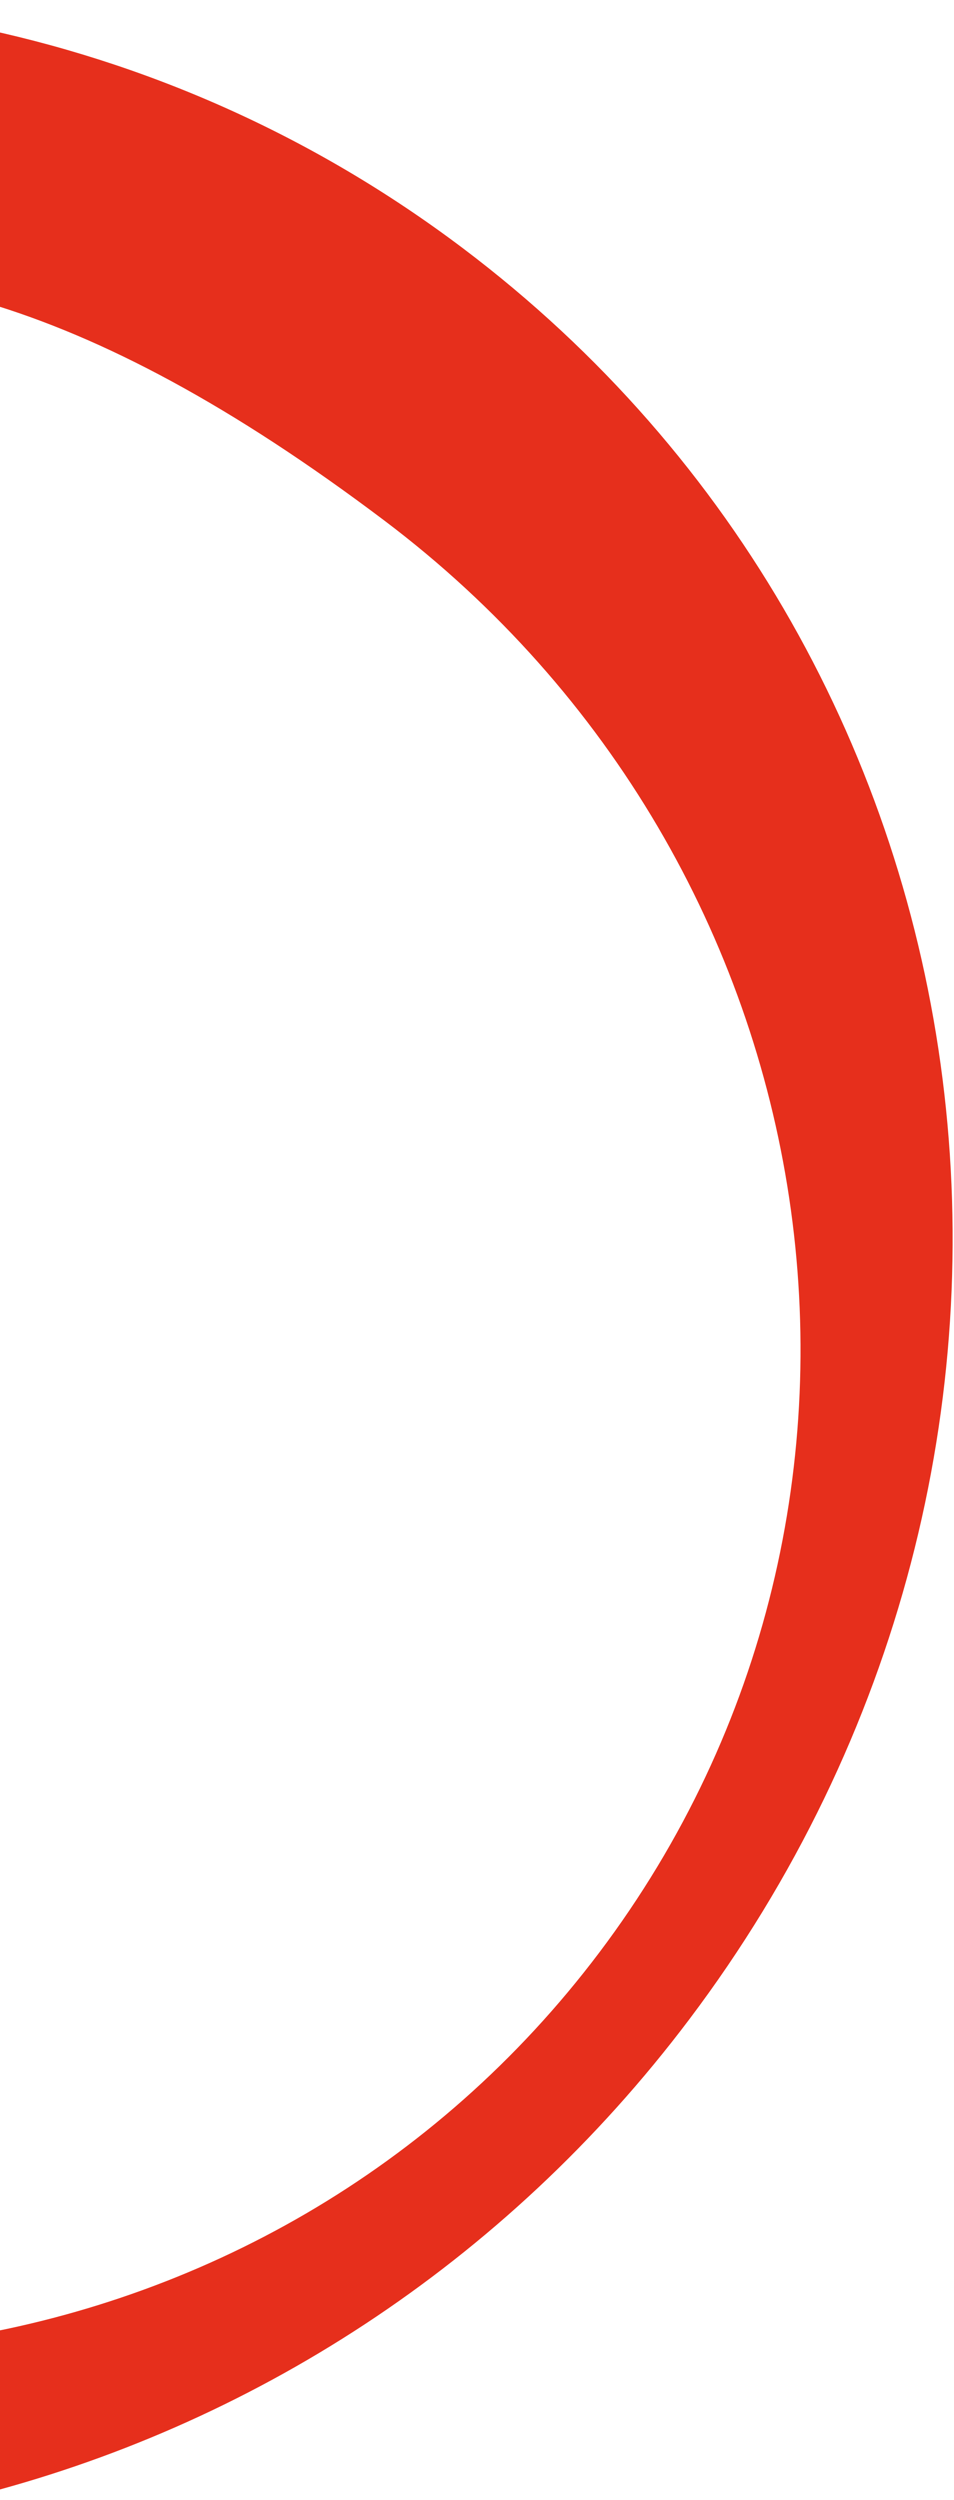 <svg width="610" height="1598" viewBox="0 0 610 1598" fill="none" xmlns="http://www.w3.org/2000/svg">
<path fill-rule="evenodd" clip-rule="evenodd" d="M295.936 158.636C103.349 13.404 -135.324 -29.142 -356.331 21.122C-403.392 31.855 -409.13 95.898 -364.884 115.257C-325.75 132.338 -287.476 152.534 -250.427 175.746C-239.705 182.43 -226.961 185.038 -214.553 182.752C-84.058 158.339 50.923 185.807 245.687 332.68C537.302 552.59 598.684 962.263 383.174 1248.04C278.386 1387 127.412 1471.08 -33.479 1495.51C-45.019 1497.22 -55.561 1502.84 -63.328 1511.52C-64.015 1512.31 -64.758 1513.06 -65.445 1513.86C-98.645 1550.45 -64.7 1607.74 -16.782 1595.64C158.84 1551.33 322.095 1448.06 440.728 1290.75C712.336 930.576 649.234 425.061 295.936 158.636Z" fill="#E62F1C"/>
</svg>
